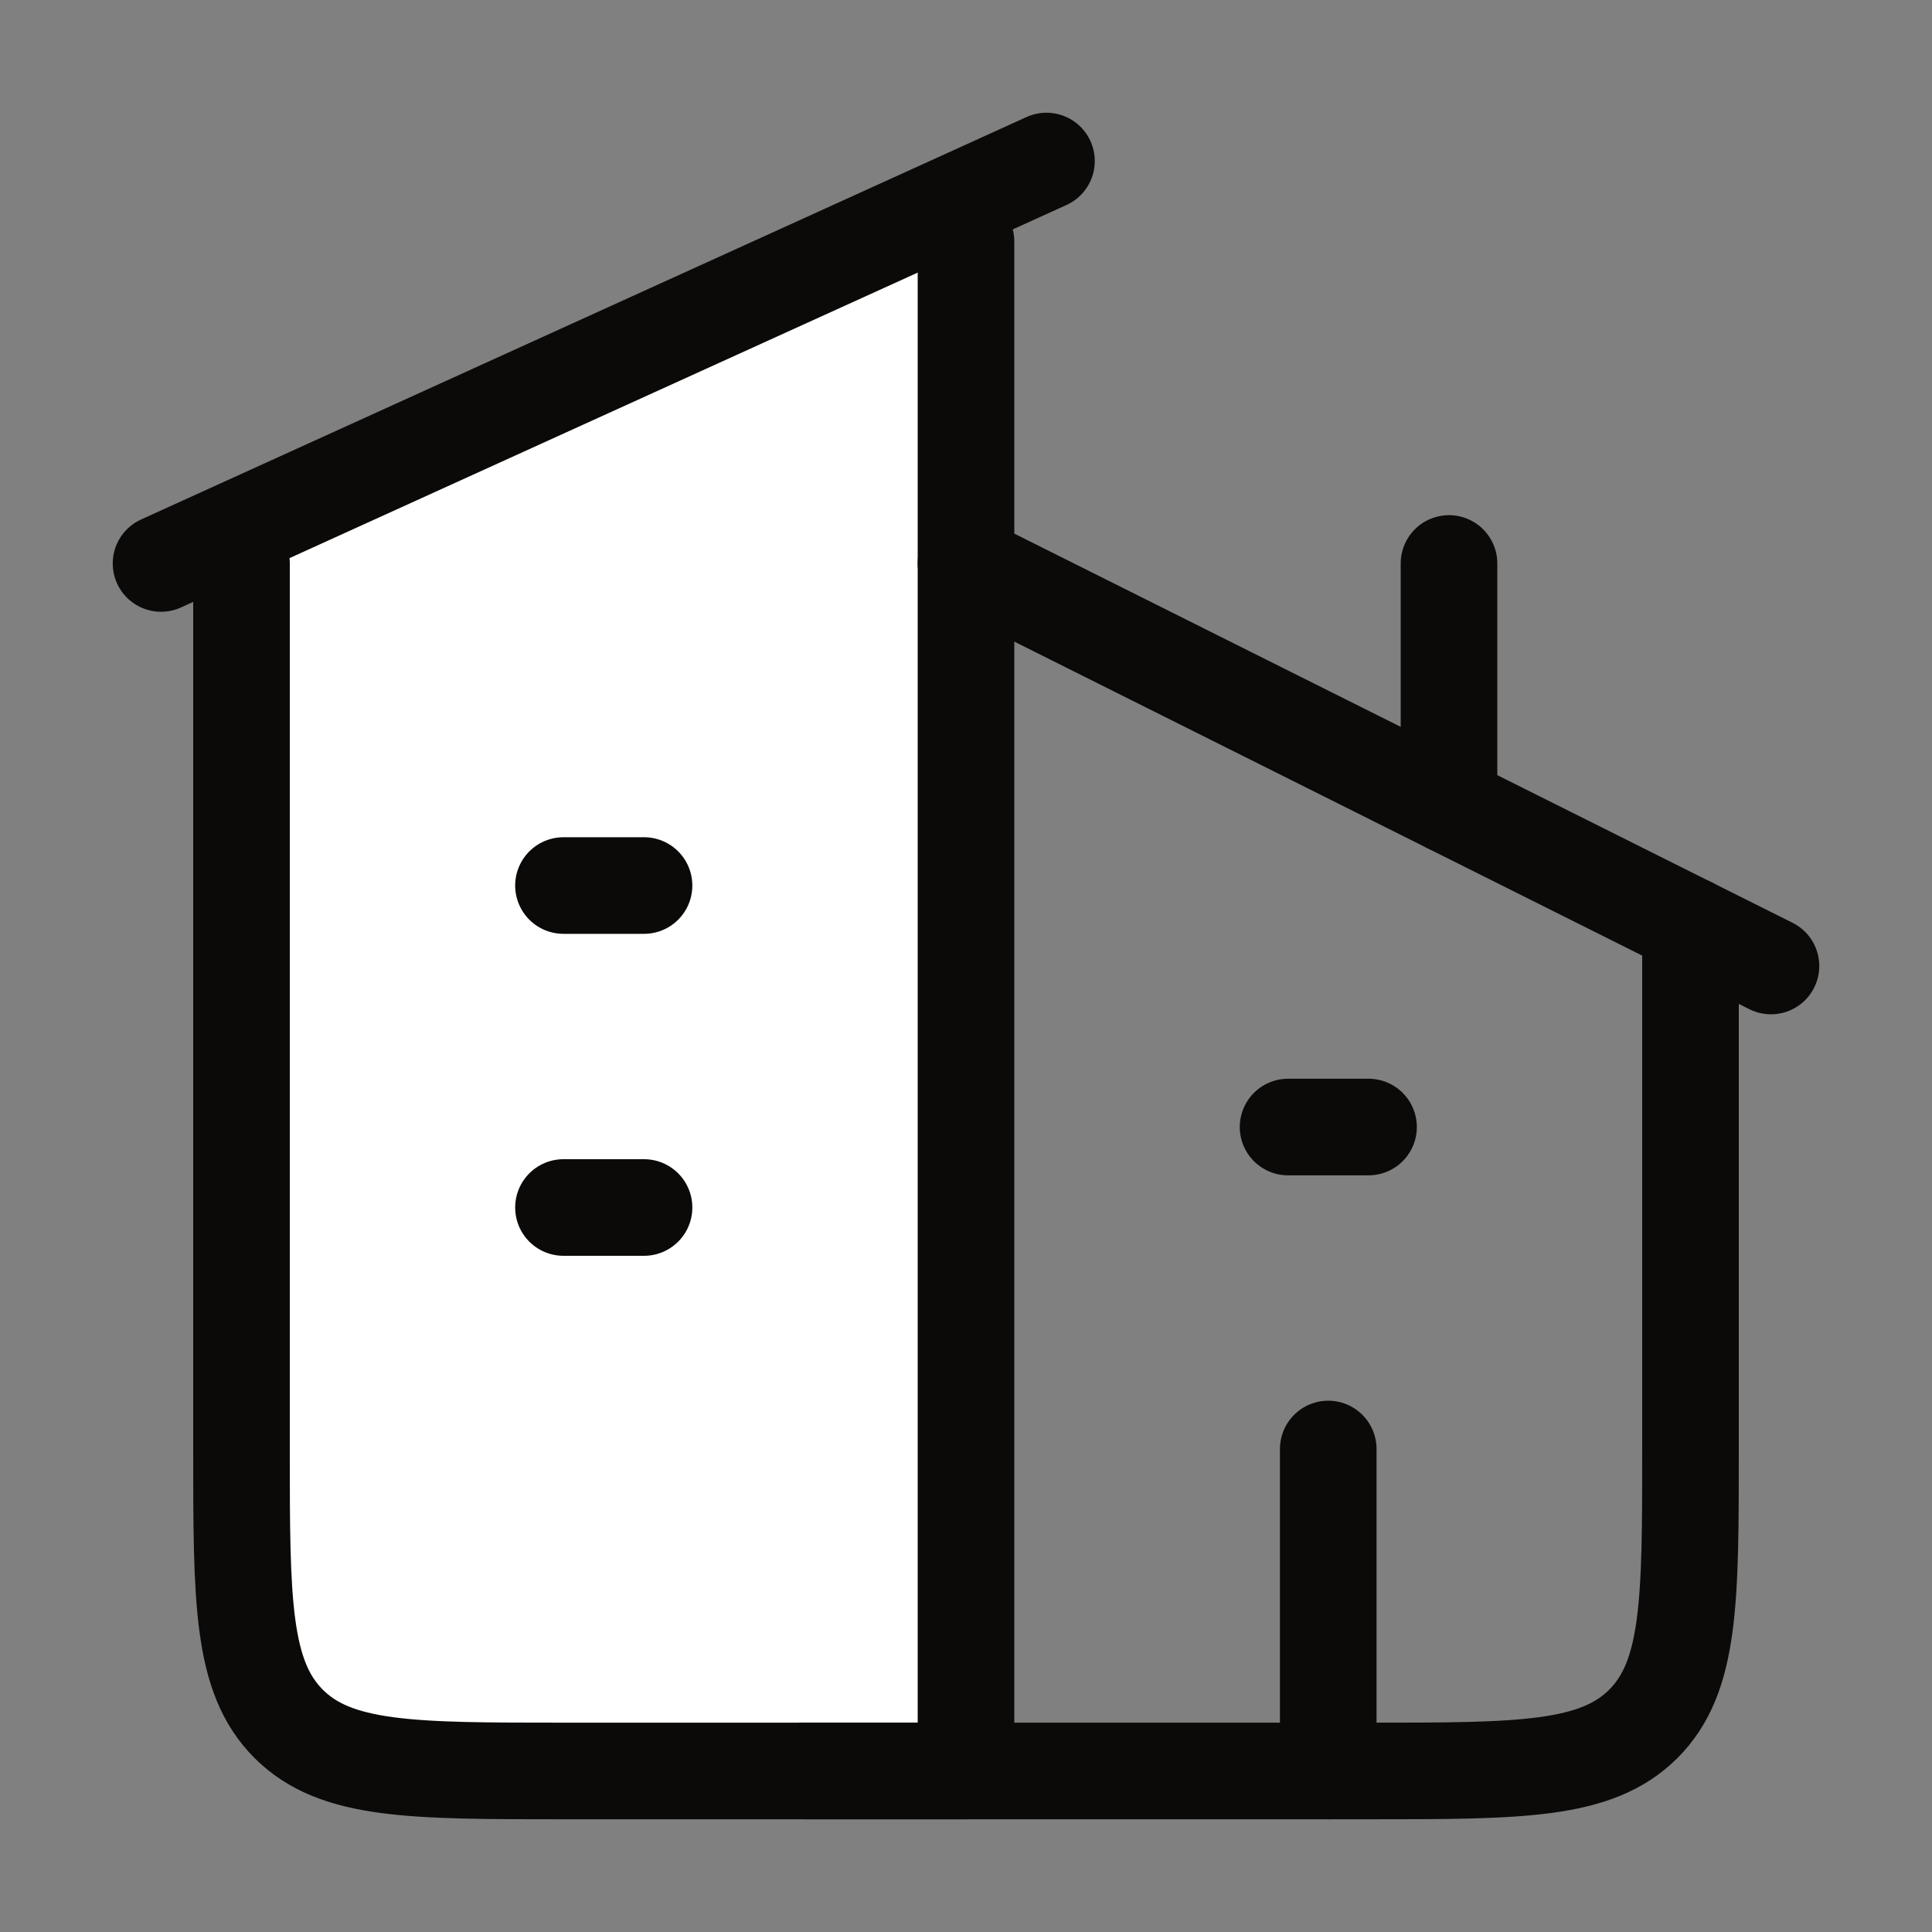 <svg width="20" height="20" viewBox="0 0 20 20" fill="none" xmlns="http://www.w3.org/2000/svg">
<rect x="0" y="0" width="20" height="20" fill="#808080" stroke="none"/>
<path d="M10 18.333V2.5L2.5 5.833V15C2.5 16.571 2.5 17.357 2.988 17.845C3.476 18.333 4.262 18.333 5.833 18.333H10Z" fill="white"/>
<path d="M10.833 1.667L1.667 5.833" stroke="#0C0A09" stroke-linecap="round" stroke-linejoin="round"/>
<path d="M10 2.5V18.333H5.833C4.262 18.333 3.476 18.333 2.988 17.845C2.5 17.357 2.5 16.571 2.5 15V5.833" stroke="#0C0A09" stroke-linecap="round" stroke-linejoin="round"/>
<path d="M10 5.833L18.333 10" stroke="#0C0A09" stroke-linecap="round" stroke-linejoin="round"/>
<path d="M8.334 18.333H14.167C15.738 18.333 16.524 18.333 17.012 17.845C17.5 17.357 17.5 16.571 17.5 15V9.583" stroke="#0C0A09" stroke-linecap="round" stroke-linejoin="round"/>
<path d="M15 8.333V5.833" stroke="#0C0A09" stroke-linecap="round" stroke-linejoin="round"/>
<path d="M5.833 9.167H6.667M5.833 12.5H6.667" stroke="#0C0A09" stroke-linecap="round" stroke-linejoin="round"/>
<path d="M13.334 11.667H14.167" stroke="#0C0A09" stroke-linecap="round" stroke-linejoin="round"/>
<path d="M13.75 18.333V15" stroke="#0C0A09" stroke-linecap="round" stroke-linejoin="round"/>
</svg>
